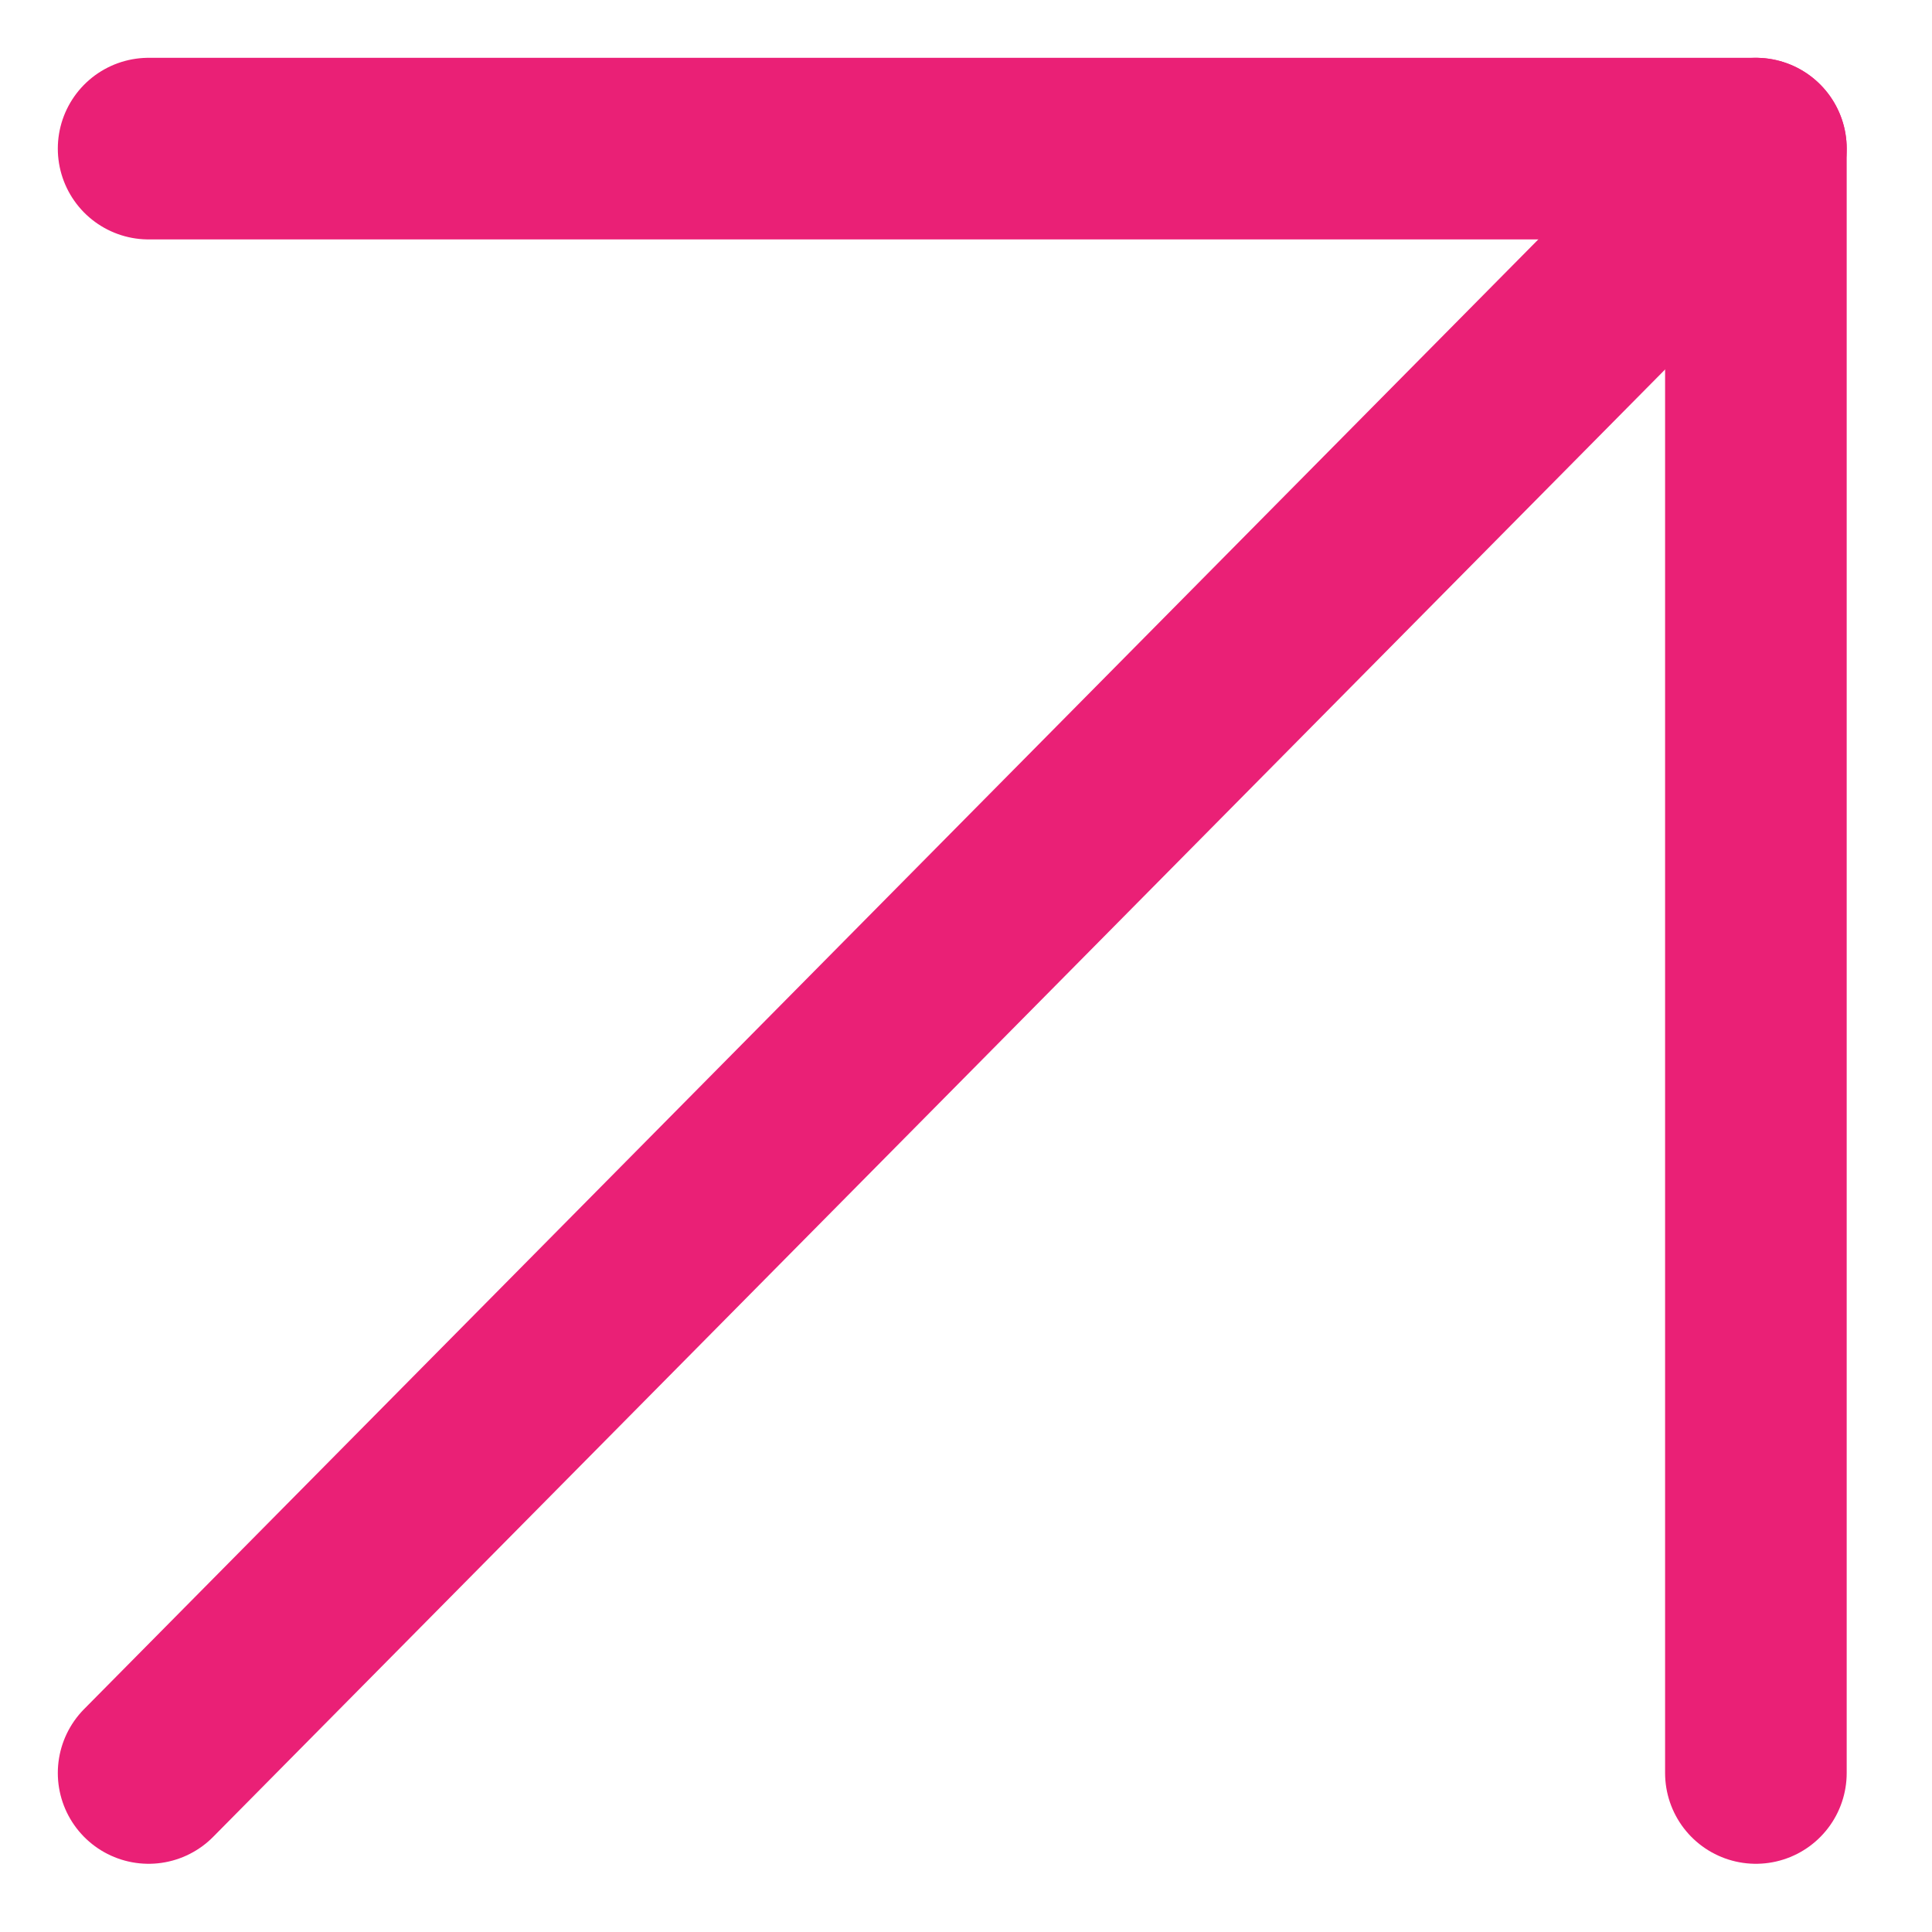 <?xml version="1.0" encoding="UTF-8"?> <svg xmlns="http://www.w3.org/2000/svg" width="13" height="13" viewBox="0 0 13 13" fill="none"> <path d="M1 11.93L11.815 1" stroke="#EA2076" stroke-width="1.222" stroke-linecap="round" stroke-linejoin="round"></path> <path d="M1 1H11.815V11.93" stroke="#EA2076" stroke-width="1.222" stroke-linecap="round" stroke-linejoin="round"></path> </svg> 